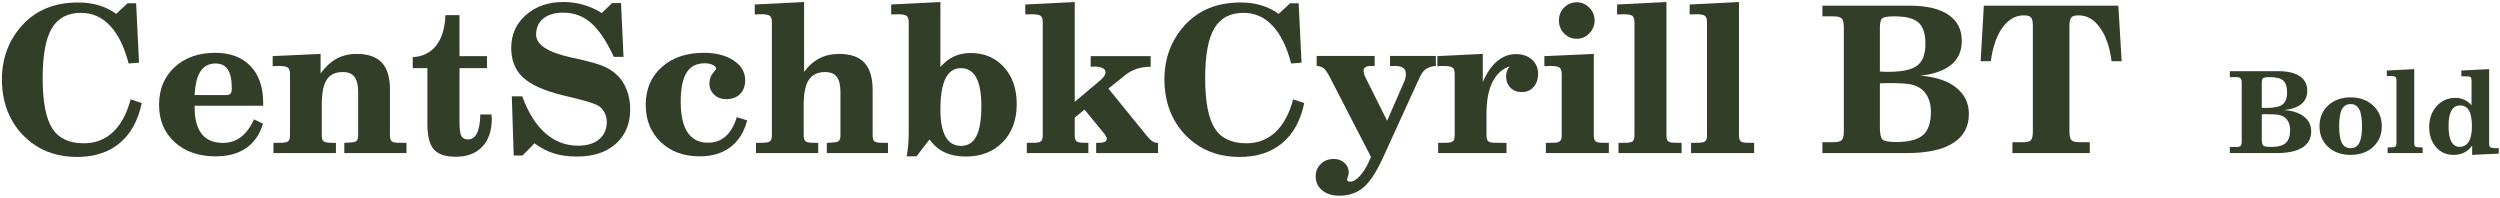 <?xml version="1.0" encoding="UTF-8"?> <svg xmlns="http://www.w3.org/2000/svg" width="441" height="35" viewBox="0 0 441 35" fill="none"><path d="M24.998 18.176C24.365 21.258 23.07 23.613 21.113 25.242C19.168 26.871 16.654 27.686 13.572 27.686C12.025 27.686 10.578 27.475 9.23 27.053C7.883 26.631 6.658 26.004 5.557 25.172C3.846 23.859 2.545 22.254 1.654 20.355C0.775 18.457 0.336 16.342 0.336 14.01C0.336 12.193 0.623 10.494 1.197 8.912C1.783 7.33 2.645 5.895 3.781 4.605C5.035 3.199 6.482 2.156 8.123 1.477C9.775 0.785 11.668 0.439 13.801 0.439C15.102 0.439 16.303 0.604 17.404 0.932C18.518 1.26 19.549 1.764 20.498 2.443L22.502 0.58H24.014L24.523 11.057L22.695 11.197C21.922 8.256 20.826 6.035 19.408 4.535C18.002 3.023 16.297 2.268 14.293 2.268C11.938 2.268 10.221 3.176 9.143 4.992C8.064 6.809 7.525 9.738 7.525 13.781C7.525 17.918 8.088 20.871 9.213 22.641C10.338 24.398 12.201 25.277 14.803 25.277C16.818 25.277 18.529 24.615 19.936 23.291C21.342 21.967 22.379 20.045 23.047 17.525L24.998 18.176Z" fill="#323E28"></path><path d="M44.809 21.059L46.391 21.814C45.828 23.701 44.838 25.137 43.42 26.121C42.014 27.094 40.221 27.58 38.041 27.58C35.053 27.58 32.639 26.742 30.799 25.066C28.971 23.391 28.057 21.193 28.057 18.475C28.057 15.756 28.965 13.553 30.781 11.865C32.609 10.166 34.994 9.316 37.935 9.316C40.619 9.316 42.705 10.096 44.193 11.654C45.682 13.201 46.426 15.375 46.426 18.176V18.65H34.332V18.896C34.332 20.982 34.748 22.559 35.58 23.625C36.424 24.68 37.672 25.207 39.324 25.207C40.531 25.207 41.592 24.861 42.506 24.17C43.42 23.467 44.188 22.43 44.809 21.059ZM34.332 16.77H39.869C40.244 16.77 40.508 16.688 40.66 16.523C40.812 16.359 40.889 16.061 40.889 15.627C40.889 14.08 40.654 12.955 40.185 12.252C39.728 11.549 39.002 11.197 38.006 11.197C36.857 11.197 35.978 11.66 35.369 12.586C34.772 13.5 34.426 14.895 34.332 16.77Z" fill="#323E28"></path><path d="M48.236 27V25.207L49.924 25.172C50.416 25.137 50.744 25.031 50.908 24.855C51.072 24.668 51.154 24.328 51.154 23.836V13.06C51.154 12.486 51.025 12.105 50.768 11.918C50.51 11.73 49.977 11.637 49.168 11.637C49.062 11.637 48.887 11.643 48.641 11.654C48.406 11.666 48.225 11.672 48.096 11.672V9.896L56.551 9.51V12.955C57.418 11.771 58.361 10.904 59.381 10.354C60.412 9.791 61.59 9.51 62.914 9.51C64.906 9.51 66.383 10.02 67.344 11.039C68.305 12.059 68.785 13.623 68.785 15.732V23.836C68.785 24.328 68.867 24.668 69.031 24.855C69.207 25.043 69.535 25.148 70.016 25.172L71.703 25.207V27H60.734V25.207L61.965 25.119C62.457 25.096 62.779 24.996 62.932 24.82C63.096 24.633 63.178 24.293 63.178 23.801V16.277C63.178 15.023 62.961 14.115 62.527 13.553C62.105 12.99 61.42 12.709 60.471 12.709C59.17 12.709 58.227 13.154 57.641 14.045C57.055 14.935 56.762 16.4 56.762 18.439V23.836C56.762 24.328 56.844 24.668 57.008 24.855C57.172 25.031 57.5 25.137 57.992 25.172L59.258 25.207V27H48.236Z" fill="#323E28"></path><path d="M86.697 20.197C86.697 20.279 86.703 20.408 86.715 20.584C86.738 20.748 86.75 20.871 86.75 20.953C86.75 23.062 86.188 24.709 85.062 25.893C83.949 27.064 82.397 27.65 80.404 27.65C78.588 27.65 77.299 27.223 76.537 26.367C75.775 25.512 75.394 24.006 75.394 21.85V12.023H72.811V10.09C74.592 9.973 75.975 9.281 76.959 8.016C77.943 6.75 78.482 4.969 78.576 2.672H81.055V9.896H85.906V12.023H81.055V21.568C81.055 22.787 81.166 23.596 81.389 23.994C81.611 24.393 82.004 24.592 82.566 24.592C83.258 24.592 83.779 24.229 84.131 23.502C84.494 22.775 84.693 21.674 84.728 20.197H86.697Z" fill="#323E28"></path><path d="M90.617 27.439L90.283 16.998H92.129C93.16 19.846 94.514 22.008 96.189 23.484C97.865 24.961 99.799 25.699 101.99 25.699C103.561 25.699 104.791 25.324 105.682 24.574C106.584 23.824 107.035 22.799 107.035 21.498C107.035 20.924 106.912 20.396 106.666 19.916C106.432 19.436 106.109 19.049 105.699 18.756C105.09 18.334 103.59 17.842 101.199 17.279C100.32 17.068 99.635 16.898 99.143 16.77C95.92 15.973 93.617 14.93 92.234 13.641C90.863 12.352 90.178 10.623 90.178 8.455C90.178 6.111 91.039 4.178 92.762 2.654C94.496 1.119 96.717 0.352 99.424 0.352C100.643 0.352 101.809 0.516 102.922 0.844C104.035 1.16 105.113 1.646 106.156 2.303L107.967 0.545H109.549L109.988 10.037H108.283C107.006 7.271 105.67 5.279 104.275 4.061C102.881 2.842 101.252 2.232 99.389 2.232C97.865 2.232 96.682 2.578 95.838 3.27C94.994 3.949 94.572 4.898 94.572 6.117C94.572 7.887 96.617 9.223 100.707 10.125C101.469 10.289 102.049 10.418 102.447 10.512C104.393 10.957 105.799 11.379 106.666 11.777C107.533 12.176 108.277 12.68 108.898 13.289C109.625 13.992 110.182 14.859 110.568 15.891C110.967 16.922 111.166 18.047 111.166 19.266C111.166 21.82 110.322 23.854 108.635 25.365C106.947 26.865 104.662 27.615 101.779 27.615C100.256 27.615 98.891 27.428 97.684 27.053C96.488 26.678 95.357 26.086 94.291 25.277L92.164 27.439H90.617Z" fill="#323E28"></path><path d="M129.975 20.672L131.803 21.234C131.252 23.309 130.262 24.885 128.832 25.963C127.402 27.041 125.598 27.58 123.418 27.58C120.605 27.58 118.314 26.736 116.545 25.049C114.787 23.361 113.908 21.17 113.908 18.475C113.908 15.732 114.846 13.523 116.721 11.848C118.596 10.16 121.068 9.316 124.139 9.316C126.307 9.316 128.064 9.768 129.412 10.67C130.771 11.572 131.451 12.732 131.451 14.15C131.451 15.17 131.146 15.984 130.537 16.594C129.939 17.191 129.125 17.49 128.094 17.49C127.25 17.49 126.547 17.227 125.984 16.699C125.422 16.16 125.141 15.504 125.141 14.73C125.141 14.039 125.34 13.441 125.738 12.938C126.137 12.434 126.336 12.176 126.336 12.164C126.336 11.895 126.143 11.66 125.756 11.461C125.369 11.262 124.889 11.162 124.314 11.162C122.861 11.162 121.789 11.719 121.098 12.832C120.418 13.934 120.078 15.645 120.078 17.965C120.078 20.344 120.482 22.143 121.291 23.361C122.1 24.568 123.301 25.172 124.895 25.172C126.125 25.172 127.162 24.797 128.006 24.047C128.85 23.297 129.506 22.172 129.975 20.672Z" fill="#323E28"></path><path d="M133.35 27V25.207L134.879 25.172C135.383 25.148 135.723 25.043 135.898 24.855C136.074 24.668 136.162 24.328 136.162 23.836V3.92C136.162 3.357 136.039 2.982 135.793 2.795C135.559 2.607 135.055 2.514 134.281 2.514C134.188 2.514 134.012 2.52 133.754 2.531C133.496 2.543 133.291 2.549 133.139 2.549V0.791L141.84 0.352V12.674C142.648 11.596 143.557 10.799 144.564 10.283C145.584 9.768 146.738 9.51 148.027 9.51C150.043 9.51 151.531 10.031 152.492 11.074C153.453 12.117 153.934 13.729 153.934 15.908V23.836C153.934 24.34 154.016 24.686 154.18 24.873C154.355 25.049 154.689 25.148 155.182 25.172L156.641 25.207V27H145.848V25.207L147.043 25.119C147.535 25.096 147.857 24.996 148.01 24.82C148.174 24.633 148.256 24.293 148.256 23.801V16.277C148.256 15.023 148.039 14.115 147.605 13.553C147.172 12.99 146.486 12.709 145.549 12.709C144.236 12.709 143.275 13.172 142.666 14.098C142.068 15.023 141.77 16.494 141.77 18.51V23.836C141.77 24.328 141.857 24.668 142.033 24.855C142.209 25.043 142.543 25.148 143.035 25.172L144.336 25.207V27H133.35Z" fill="#323E28"></path><path d="M169.508 12.023C168.289 12.023 167.381 12.633 166.783 13.852C166.186 15.059 165.887 16.898 165.887 19.371C165.887 21.445 166.191 23.027 166.801 24.117C167.422 25.195 168.324 25.734 169.508 25.734C170.738 25.734 171.646 25.166 172.232 24.029C172.818 22.881 173.111 21.111 173.111 18.721C173.111 16.471 172.812 14.795 172.215 13.693C171.617 12.58 170.715 12.023 169.508 12.023ZM159.945 27.58C160.062 26.9 160.15 26.227 160.209 25.559C160.268 24.891 160.297 24.205 160.297 23.502V3.92C160.297 3.357 160.174 2.982 159.928 2.795C159.682 2.607 159.16 2.514 158.363 2.514C158.258 2.514 158.076 2.52 157.818 2.531C157.561 2.543 157.355 2.549 157.203 2.549V0.791L165.887 0.352V11.812C166.625 10.969 167.428 10.348 168.295 9.949C169.162 9.551 170.135 9.352 171.213 9.352C173.639 9.352 175.602 10.184 177.102 11.848C178.602 13.5 179.352 15.668 179.352 18.352C179.352 21.141 178.525 23.385 176.873 25.084C175.221 26.771 173.047 27.615 170.352 27.615C168.922 27.615 167.674 27.363 166.607 26.859C165.553 26.355 164.674 25.6 163.971 24.592L161.668 27.58H159.945Z" fill="#323E28"></path><path d="M183.939 3.92C183.939 3.357 183.816 2.982 183.57 2.795C183.336 2.607 182.82 2.514 182.023 2.514C181.93 2.514 181.748 2.52 181.479 2.531C181.221 2.543 181.016 2.549 180.863 2.549V0.791L189.582 0.352V17.965L193.906 14.326C194.281 14.021 194.557 13.746 194.732 13.5C194.92 13.242 195.014 13.002 195.014 12.779C195.014 12.428 194.844 12.17 194.504 12.006C194.176 11.83 193.678 11.742 193.01 11.742C192.951 11.742 192.852 11.748 192.711 11.76C192.57 11.771 192.465 11.777 192.395 11.777V9.896H202.977V11.777C202.062 11.777 201.236 11.9 200.498 12.146C199.771 12.381 199.086 12.762 198.441 13.289L195.523 15.627L202.256 23.906C202.619 24.363 202.953 24.697 203.258 24.908C203.562 25.107 203.879 25.207 204.207 25.207H204.277V27H193.361V25.207L194.223 25.172C194.551 25.148 194.803 25.078 194.979 24.961C195.154 24.832 195.242 24.662 195.242 24.451C195.242 24.252 195.084 23.953 194.768 23.555C194.686 23.449 194.627 23.373 194.592 23.326L191.305 19.336L189.582 20.742V23.836C189.582 24.328 189.664 24.668 189.828 24.855C189.992 25.043 190.32 25.148 190.812 25.172L191.99 25.207V27H181.127V25.207L182.691 25.172C183.172 25.148 183.5 25.043 183.676 24.855C183.852 24.668 183.939 24.328 183.939 23.836V3.92Z" fill="#323E28"></path><path d="M230.064 18.176C229.432 21.258 228.137 23.613 226.18 25.242C224.234 26.871 221.721 27.686 218.639 27.686C217.092 27.686 215.645 27.475 214.297 27.053C212.949 26.631 211.725 26.004 210.623 25.172C208.912 23.859 207.611 22.254 206.721 20.355C205.842 18.457 205.402 16.342 205.402 14.01C205.402 12.193 205.689 10.494 206.264 8.912C206.85 7.33 207.711 5.895 208.848 4.605C210.102 3.199 211.549 2.156 213.189 1.477C214.842 0.785 216.734 0.439 218.867 0.439C220.168 0.439 221.369 0.604 222.471 0.932C223.584 1.26 224.615 1.764 225.564 2.443L227.568 0.58H229.08L229.59 11.057L227.762 11.197C226.988 8.256 225.893 6.035 224.475 4.535C223.068 3.023 221.363 2.268 219.359 2.268C217.004 2.268 215.287 3.176 214.209 4.992C213.131 6.809 212.592 9.738 212.592 13.781C212.592 17.918 213.154 20.871 214.279 22.641C215.404 24.398 217.268 25.277 219.869 25.277C221.885 25.277 223.596 24.615 225.002 23.291C226.408 21.967 227.445 20.045 228.113 17.525L230.064 18.176Z" fill="#323E28"></path><path d="M232.262 9.861H242.492V11.637H241.807C241.42 11.637 241.109 11.707 240.875 11.848C240.652 11.988 240.541 12.182 240.541 12.428C240.541 12.58 240.57 12.785 240.629 13.043C240.699 13.301 240.781 13.512 240.875 13.676L244.689 21.305L247.748 14.291C247.83 14.115 247.889 13.916 247.924 13.693C247.971 13.471 247.994 13.26 247.994 13.06C247.994 12.58 247.842 12.223 247.537 11.988C247.232 11.754 246.764 11.637 246.131 11.637H245.199V9.861H253.285V11.619C252.5 11.713 251.902 11.906 251.492 12.199C251.094 12.492 250.719 13.02 250.367 13.781L243.934 27.861C242.797 30.357 241.654 32.092 240.506 33.065C239.357 34.037 237.945 34.523 236.27 34.523C235.004 34.523 233.99 34.207 233.229 33.574C232.467 32.953 232.086 32.127 232.086 31.096C232.086 30.24 232.391 29.514 233 28.916C233.609 28.33 234.359 28.037 235.25 28.037C236.012 28.037 236.645 28.266 237.148 28.723C237.664 29.191 237.922 29.76 237.922 30.428C237.922 30.639 237.869 30.879 237.764 31.148C237.67 31.43 237.623 31.605 237.623 31.676C237.623 31.781 237.67 31.869 237.764 31.939C237.869 32.01 238.004 32.045 238.168 32.045C238.695 32.045 239.258 31.717 239.855 31.061C240.465 30.416 241.021 29.531 241.525 28.406L241.842 27.686L234.6 13.641C234.178 12.82 233.809 12.287 233.492 12.041C233.176 11.795 232.766 11.654 232.262 11.619V9.861Z" fill="#323E28"></path><path d="M253.689 27V25.207L255.377 25.172C255.869 25.137 256.197 25.031 256.361 24.855C256.525 24.668 256.607 24.328 256.607 23.836V13.06C256.607 12.486 256.479 12.105 256.221 11.918C255.963 11.73 255.43 11.637 254.621 11.637C254.516 11.637 254.34 11.643 254.094 11.654C253.859 11.666 253.678 11.672 253.549 11.672V9.896L261.564 9.51V14.467C262.268 12.838 263.111 11.613 264.096 10.793C265.08 9.961 266.193 9.545 267.436 9.545C268.584 9.545 269.516 9.867 270.23 10.512C270.957 11.156 271.32 11.982 271.32 12.99C271.32 13.975 271.051 14.766 270.512 15.363C269.984 15.949 269.287 16.242 268.42 16.242C267.611 16.242 266.949 15.984 266.434 15.469C265.93 14.941 265.678 14.262 265.678 13.43C265.678 13.102 265.73 12.797 265.836 12.516C265.941 12.234 266.105 11.965 266.328 11.707C264.992 12.141 263.973 13.066 263.27 14.484C262.566 15.902 262.215 17.748 262.215 20.021V23.836C262.215 24.328 262.297 24.668 262.461 24.855C262.637 25.043 262.965 25.148 263.445 25.172L265.748 25.207V27H253.689Z" fill="#323E28"></path><path d="M274.994 3.604C274.994 2.713 275.299 1.957 275.908 1.336C276.529 0.715 277.279 0.404 278.158 0.404C279.002 0.404 279.734 0.721 280.355 1.354C280.977 1.975 281.287 2.725 281.287 3.604C281.287 4.482 280.977 5.244 280.355 5.889C279.746 6.521 279.014 6.838 278.158 6.838C277.279 6.838 276.529 6.527 275.908 5.906C275.299 5.273 274.994 4.506 274.994 3.604ZM281.146 23.836C281.146 24.34 281.229 24.686 281.393 24.873C281.557 25.049 281.885 25.148 282.377 25.172L283.801 25.207V27H272.691V25.207L274.256 25.172C274.736 25.148 275.059 25.043 275.223 24.855C275.398 24.668 275.486 24.328 275.486 23.836V13.06C275.486 12.486 275.357 12.105 275.1 11.918C274.842 11.73 274.314 11.637 273.518 11.637C273.412 11.637 273.236 11.643 272.99 11.654C272.756 11.666 272.568 11.672 272.428 11.672V9.896L281.146 9.51V23.836Z" fill="#323E28"></path><path d="M288.318 3.92C288.318 3.357 288.195 2.982 287.949 2.795C287.715 2.607 287.199 2.514 286.402 2.514C286.309 2.514 286.133 2.52 285.875 2.531C285.617 2.543 285.412 2.549 285.26 2.549V0.791L293.961 0.352V23.836C293.961 24.34 294.043 24.686 294.207 24.873C294.383 25.049 294.711 25.148 295.191 25.172L296.633 25.207V27H285.506V25.207L287.088 25.172C287.58 25.137 287.908 25.031 288.072 24.855C288.236 24.668 288.318 24.328 288.318 23.836V3.92Z" fill="#323E28"></path><path d="M301.115 3.92C301.115 3.357 300.992 2.982 300.746 2.795C300.512 2.607 299.996 2.514 299.199 2.514C299.105 2.514 298.93 2.52 298.672 2.531C298.414 2.543 298.209 2.549 298.057 2.549V0.791L306.758 0.352V23.836C306.758 24.34 306.84 24.686 307.004 24.873C307.18 25.049 307.508 25.148 307.988 25.172L309.43 25.207V27H298.303V25.207L299.885 25.172C300.377 25.137 300.705 25.031 300.869 24.855C301.033 24.668 301.115 24.328 301.115 23.836V3.92Z" fill="#323E28"></path><path d="M321.471 27V25.084H323.404C324.131 25.084 324.617 24.967 324.863 24.732C325.121 24.498 325.25 23.994 325.25 23.221V4.781C325.25 3.996 325.121 3.486 324.863 3.252C324.617 3.006 324.131 2.883 323.404 2.883H321.471V1.002H336.869C339.846 1.002 342.119 1.535 343.689 2.602C345.271 3.668 346.062 5.203 346.062 7.207C346.062 8.977 345.453 10.371 344.234 11.391C343.027 12.41 341.199 13.066 338.75 13.359C341.434 13.547 343.531 14.238 345.043 15.434C346.555 16.629 347.311 18.182 347.311 20.092C347.311 22.354 346.379 24.07 344.516 25.242C342.664 26.414 339.951 27 336.377 27H321.471ZM331.613 22.5C331.613 23.602 331.766 24.305 332.07 24.609C332.375 24.902 333.195 25.049 334.531 25.049C336.734 25.049 338.299 24.639 339.225 23.818C340.15 22.998 340.613 21.633 340.613 19.723C340.613 18.855 340.473 18.082 340.191 17.402C339.91 16.723 339.5 16.166 338.961 15.732C338.48 15.346 337.871 15.07 337.133 14.906C336.406 14.742 335.158 14.66 333.389 14.66H332.879C332.539 14.66 332.281 14.666 332.105 14.678C331.93 14.678 331.766 14.695 331.613 14.73V22.5ZM331.613 4.852V12.604C331.812 12.627 332.018 12.645 332.229 12.656C332.439 12.668 332.715 12.674 333.055 12.674C335.527 12.674 337.244 12.305 338.205 11.566C339.166 10.828 339.646 9.551 339.646 7.734C339.646 5.953 339.236 4.699 338.416 3.973C337.607 3.246 336.184 2.883 334.145 2.883C333.02 2.883 332.316 3 332.035 3.234C331.754 3.457 331.613 3.996 331.613 4.852Z" fill="#323E28"></path><path d="M372.482 10.793C372.154 8.273 371.469 6.299 370.426 4.869C369.395 3.428 368.141 2.707 366.664 2.707C366.031 2.707 365.604 2.83 365.381 3.076C365.158 3.322 365.047 3.809 365.047 4.535V23.221C365.047 23.994 365.17 24.498 365.416 24.732C365.662 24.967 366.148 25.084 366.875 25.084H368.633V27H354.992V25.084H356.803C357.518 25.084 357.992 24.973 358.227 24.75C358.473 24.516 358.596 24.006 358.596 23.221V4.535C358.596 3.797 358.484 3.311 358.262 3.076C358.051 2.83 357.635 2.707 357.014 2.707C355.537 2.707 354.277 3.428 353.234 4.869C352.203 6.299 351.518 8.273 351.178 10.793H349.385L349.947 1.002H373.678L374.258 10.793H372.482Z" fill="#323E28"></path><path d="M393.342 27V25.936H394.416C394.82 25.936 395.09 25.87 395.227 25.74C395.37 25.61 395.441 25.33 395.441 24.9V14.656C395.441 14.22 395.37 13.937 395.227 13.807C395.09 13.67 394.82 13.602 394.416 13.602H393.342V12.557H401.896C403.55 12.557 404.813 12.853 405.686 13.445C406.564 14.038 407.004 14.891 407.004 16.004C407.004 16.987 406.665 17.762 405.988 18.328C405.318 18.895 404.302 19.259 402.941 19.422C404.432 19.526 405.598 19.91 406.438 20.574C407.277 21.238 407.697 22.101 407.697 23.162C407.697 24.419 407.18 25.372 406.145 26.023C405.116 26.674 403.609 27 401.623 27H393.342ZM398.977 24.5C398.977 25.112 399.061 25.503 399.23 25.672C399.4 25.835 399.855 25.916 400.598 25.916C401.822 25.916 402.691 25.688 403.205 25.232C403.719 24.777 403.977 24.018 403.977 22.957C403.977 22.475 403.898 22.046 403.742 21.668C403.586 21.29 403.358 20.981 403.059 20.74C402.792 20.525 402.453 20.372 402.043 20.281C401.639 20.19 400.946 20.145 399.963 20.145H399.68C399.491 20.145 399.348 20.148 399.25 20.154C399.152 20.154 399.061 20.164 398.977 20.184V24.5ZM398.977 14.695V19.002C399.087 19.015 399.201 19.025 399.318 19.031C399.436 19.038 399.589 19.041 399.777 19.041C401.151 19.041 402.105 18.836 402.639 18.426C403.173 18.016 403.439 17.306 403.439 16.297C403.439 15.307 403.212 14.611 402.756 14.207C402.307 13.803 401.516 13.602 400.383 13.602C399.758 13.602 399.367 13.667 399.211 13.797C399.055 13.921 398.977 14.22 398.977 14.695Z" fill="#323E28"></path><path d="M409.162 22.264C409.162 20.766 409.67 19.546 410.686 18.602C411.708 17.651 413.029 17.176 414.65 17.176C416.258 17.176 417.577 17.651 418.605 18.602C419.634 19.552 420.148 20.773 420.148 22.264C420.148 23.755 419.637 24.972 418.615 25.916C417.6 26.854 416.278 27.322 414.65 27.322C413.023 27.322 411.701 26.854 410.686 25.916C409.67 24.979 409.162 23.761 409.162 22.264ZM412.629 22.264C412.629 23.605 412.788 24.588 413.107 25.213C413.426 25.831 413.934 26.141 414.631 26.141C415.334 26.141 415.848 25.831 416.174 25.213C416.499 24.588 416.662 23.605 416.662 22.264C416.662 20.903 416.499 19.913 416.174 19.295C415.855 18.67 415.347 18.357 414.65 18.357C413.947 18.357 413.433 18.67 413.107 19.295C412.788 19.913 412.629 20.903 412.629 22.264Z" fill="#323E28"></path><path d="M422.736 14.178C422.736 13.865 422.668 13.657 422.531 13.553C422.401 13.449 422.115 13.396 421.672 13.396C421.62 13.396 421.522 13.4 421.379 13.406C421.236 13.413 421.122 13.416 421.037 13.416V12.44L425.871 12.195V25.242C425.871 25.522 425.917 25.714 426.008 25.818C426.105 25.916 426.288 25.971 426.555 25.984L427.355 26.004V27H421.174V26.004L422.053 25.984C422.326 25.965 422.508 25.906 422.6 25.809C422.691 25.704 422.736 25.516 422.736 25.242V14.178Z" fill="#323E28"></path><path d="M435.979 14.197C435.979 13.904 435.926 13.709 435.822 13.611C435.718 13.514 435.464 13.465 435.061 13.465H434.182V12.44L439.084 12.195V25.34C439.084 25.659 439.156 25.874 439.299 25.984C439.442 26.088 439.738 26.141 440.188 26.141C440.24 26.141 440.331 26.137 440.461 26.131C440.598 26.124 440.705 26.121 440.783 26.121V27.098L436.086 27.322V25.682C435.682 26.241 435.21 26.655 434.67 26.922C434.13 27.189 433.495 27.322 432.766 27.322C431.535 27.322 430.516 26.863 429.709 25.945C428.908 25.021 428.508 23.846 428.508 22.42C428.508 20.929 428.947 19.699 429.826 18.729C430.705 17.752 431.812 17.264 433.146 17.264C433.7 17.264 434.211 17.371 434.68 17.586C435.155 17.801 435.588 18.126 435.979 18.562V14.197ZM436.047 22.322C436.047 21.053 435.878 20.115 435.539 19.51C435.201 18.904 434.683 18.602 433.986 18.602C433.29 18.602 432.772 18.901 432.434 19.5C432.095 20.099 431.926 21.014 431.926 22.244C431.926 23.449 432.089 24.36 432.414 24.979C432.74 25.59 433.221 25.896 433.859 25.896C434.576 25.896 435.119 25.594 435.49 24.988C435.861 24.383 436.047 23.494 436.047 22.322Z" fill="#323E28"></path></svg> 